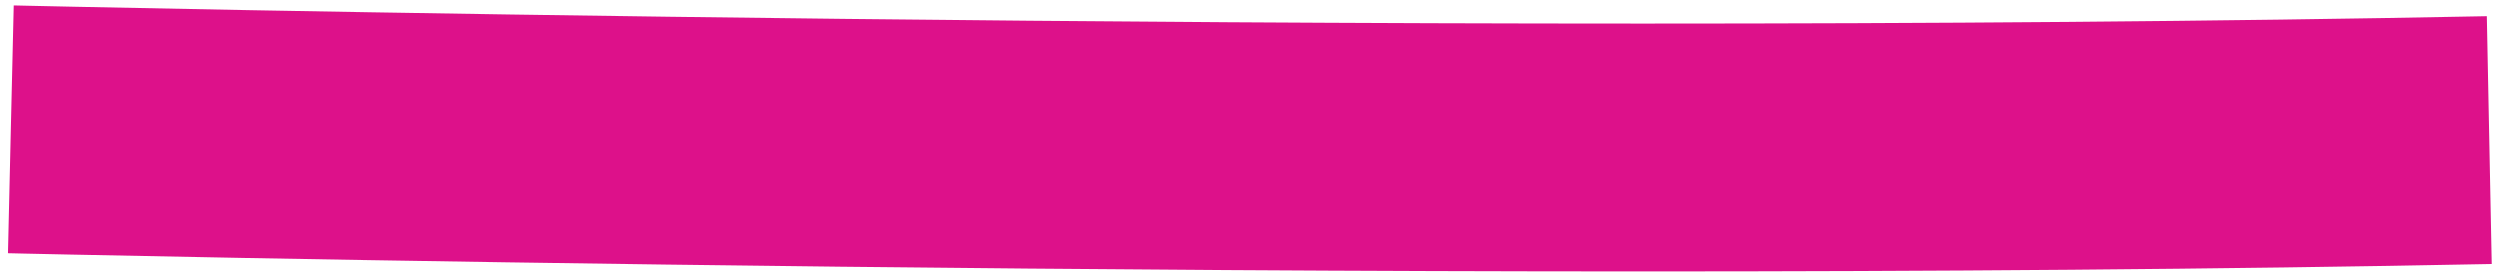 <?xml version="1.0" encoding="UTF-8"?> <svg xmlns="http://www.w3.org/2000/svg" width="232" height="26" viewBox="0 0 232 26" fill="none"><path d="M1.277 0.504C1.281 0.504 1.287 0.505 1.294 0.505C1.309 0.505 1.333 0.505 1.363 0.506C1.425 0.508 1.517 0.51 1.639 0.512C1.884 0.518 2.251 0.526 2.733 0.537C3.698 0.558 5.129 0.589 6.986 0.628C10.701 0.706 16.125 0.815 22.95 0.94C36.6 1.19 55.853 1.502 78.258 1.752C123.09 2.251 180.453 2.499 230.777 1.503L231.233 24.499C180.557 25.503 122.92 25.25 78.002 24.75C55.532 24.499 36.223 24.187 22.529 23.936C15.682 23.811 10.238 23.702 6.504 23.623C4.637 23.584 3.197 23.553 2.223 23.532C1.736 23.521 1.366 23.512 1.117 23.506C0.992 23.503 0.898 23.502 0.835 23.5C0.803 23.5 0.779 23.498 0.762 23.498L0.739 23.498C0.738 23.495 0.741 23.327 1.005 12.001C1.272 0.504 1.273 0.504 1.274 0.504C1.274 0.504 1.276 0.504 1.277 0.504Z" fill="#DD118A"></path></svg> 